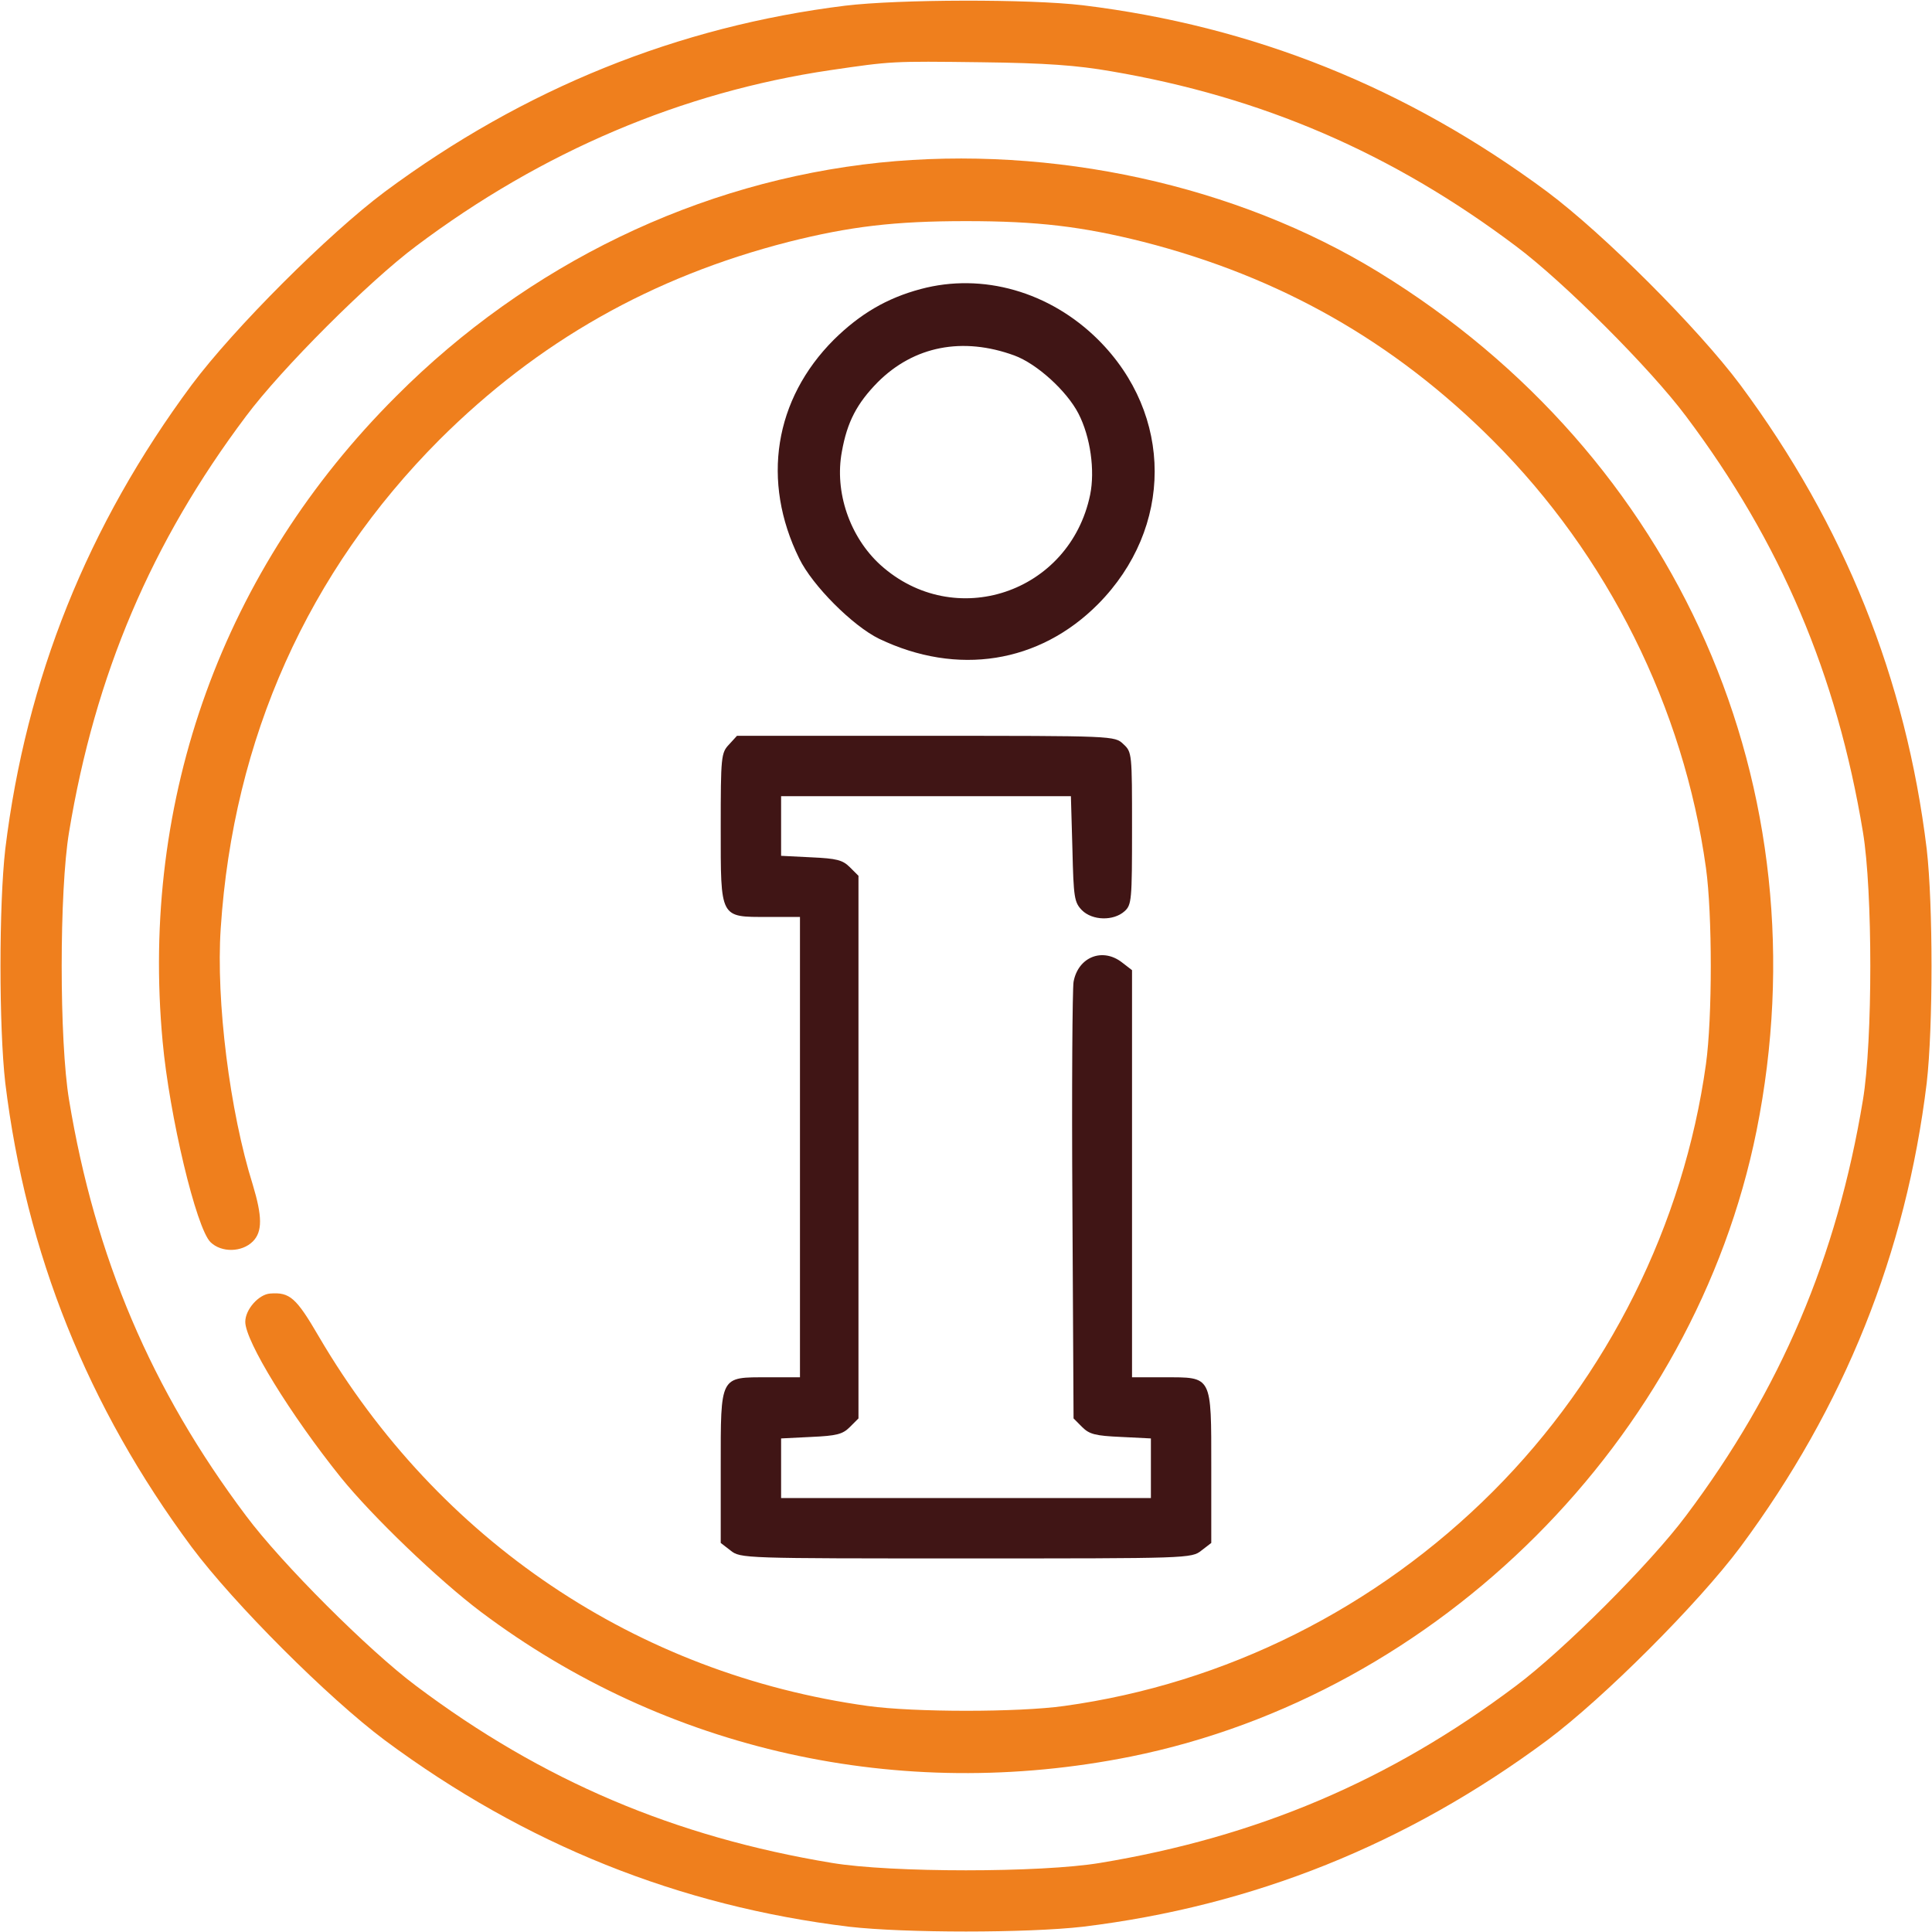 <svg width="64" height="64" viewBox="0 0 64 64" fill="none" xmlns="http://www.w3.org/2000/svg">
<g clip-path="url(#clip0_147_2150)">
<path d="M28 0.188C22.45 0.875 17.35 2.938 12.75 6.35C10.875 7.75 7.75 10.875 6.35 12.75C2.9 17.4 0.863 22.488 0.175 28.125C-0.037 29.975 -0.037 34.025 0.175 35.875C0.863 41.513 2.9 46.6 6.35 51.25C7.75 53.125 10.875 56.25 12.75 57.65C17.4 61.1 22.488 63.138 28.125 63.825C29.975 64.037 34.025 64.037 35.875 63.825C41.513 63.138 46.6 61.1 51.25 57.65C53.125 56.25 56.25 53.125 57.65 51.25C61.1 46.6 63.138 41.513 63.825 35.875C64.037 34.025 64.037 29.975 63.825 28.125C63.138 22.488 61.1 17.4 57.65 12.75C56.25 10.875 53.125 7.75 51.25 6.35C46.6 2.9 41.513 0.863 35.875 0.175C34.087 -0.037 29.775 -0.025 28 0.188ZM36.812 2.362C41.812 3.213 46.125 5.075 50.212 8.15C51.788 9.325 54.675 12.213 55.85 13.787C58.987 17.962 60.85 22.35 61.712 27.562C62.038 29.512 62.038 34.487 61.712 36.438C60.85 41.65 58.987 46.038 55.85 50.212C54.675 51.788 51.788 54.675 50.212 55.85C46.038 58.987 41.65 60.85 36.438 61.712C34.487 62.038 29.512 62.038 27.562 61.712C22.35 60.85 17.962 58.987 13.787 55.85C12.213 54.675 9.325 51.788 8.15 50.212C5.013 46.038 3.15 41.65 2.288 36.438C1.962 34.487 1.962 29.512 2.288 27.562C3.15 22.35 5.013 17.962 8.15 13.787C9.325 12.213 12.213 9.325 13.787 8.15C17.962 5.013 22.6 3.05 27.5 2.325C29.55 2.025 29.525 2.025 32.5 2.062C34.638 2.088 35.675 2.163 36.812 2.362Z" fill="#EF7F1D"/>
<path d="M29.137 5.387C23.15 6.012 17.487 8.75 13.125 13.125C7.4 18.837 4.637 26.45 5.387 34.5C5.612 36.962 6.5 40.688 6.975 41.15C7.337 41.5 8.012 41.487 8.375 41.125C8.7 40.8 8.687 40.288 8.375 39.25C7.612 36.825 7.15 33.15 7.312 30.75C7.725 24.462 10.2 18.938 14.562 14.562C17.825 11.312 21.587 9.175 26.125 8.012C28.162 7.5 29.637 7.325 32 7.325C34.362 7.325 35.837 7.5 37.875 8.012C42.412 9.175 46.175 11.312 49.45 14.588C53.262 18.4 55.775 23.438 56.512 28.75C56.725 30.275 56.725 33.725 56.512 35.25C55.775 40.562 53.262 45.6 49.45 49.413C45.587 53.275 40.6 55.775 35.25 56.513C33.737 56.725 30.287 56.725 28.75 56.513C21.087 55.45 14.525 51.038 10.562 44.275C9.812 42.987 9.6 42.8 8.95 42.85C8.575 42.875 8.125 43.375 8.125 43.788C8.125 44.425 9.612 46.85 11.287 48.938C12.337 50.237 14.525 52.337 15.937 53.4C22.062 58 29.812 59.725 37.462 58.188C47.675 56.125 56.125 47.675 58.187 37.462C60.462 26.137 55.6 15.1 45.662 9.012C40.95 6.125 34.862 4.8 29.137 5.387Z" fill="#EF7F1D"/>
<path d="M30.5 9.575C29.375 9.875 28.488 10.4 27.625 11.25C25.65 13.225 25.213 15.937 26.475 18.5C26.913 19.4 28.25 20.737 29.125 21.162C31.713 22.4 34.425 21.975 36.375 20.012C38.875 17.487 38.875 13.737 36.375 11.25C34.775 9.662 32.55 9.025 30.5 9.575ZM33.6 11.775C34.35 12.05 35.338 12.95 35.725 13.7C36.125 14.475 36.275 15.587 36.113 16.387C35.438 19.65 31.613 20.925 29.163 18.712C28.15 17.787 27.638 16.3 27.888 14.962C28.063 13.975 28.388 13.362 29.075 12.662C30.275 11.462 31.888 11.15 33.6 11.775Z" fill="#401515"/>
<path d="M24.15 24.663C23.888 24.938 23.875 25.062 23.875 27.413C23.875 30.45 23.838 30.375 25.438 30.375H26.5V38V45.625H25.438C23.838 45.625 23.875 45.538 23.875 48.612V51.112L24.2 51.362C24.525 51.625 24.638 51.625 32 51.625C39.363 51.625 39.475 51.625 39.8 51.362L40.125 51.112V48.612C40.125 45.538 40.163 45.625 38.563 45.625H37.5V38.888V32.138L37.175 31.887C36.525 31.375 35.713 31.7 35.563 32.525C35.525 32.75 35.5 36.1 35.525 39.962L35.563 46.987L35.85 47.275C36.088 47.513 36.288 47.562 37.125 47.6L38.125 47.65V48.638V49.625H32H25.875V48.638V47.65L26.875 47.6C27.713 47.562 27.913 47.513 28.15 47.275L28.438 46.987V38V29.012L28.15 28.725C27.913 28.488 27.713 28.438 26.875 28.4L25.875 28.35V27.363V26.375H30.675H35.475L35.525 28.125C35.563 29.738 35.588 29.887 35.838 30.15C36.188 30.5 36.888 30.512 37.25 30.188C37.488 29.975 37.5 29.825 37.5 27.438C37.5 24.962 37.5 24.913 37.213 24.65C36.925 24.375 36.913 24.375 30.675 24.375H24.413L24.15 24.663Z" fill="#401515"/>
</g>
<defs>
<clipPath id="clip0_147_2150">
<rect width="64" height="64" fill="white"/>
</clipPath>
</defs>
</svg>
